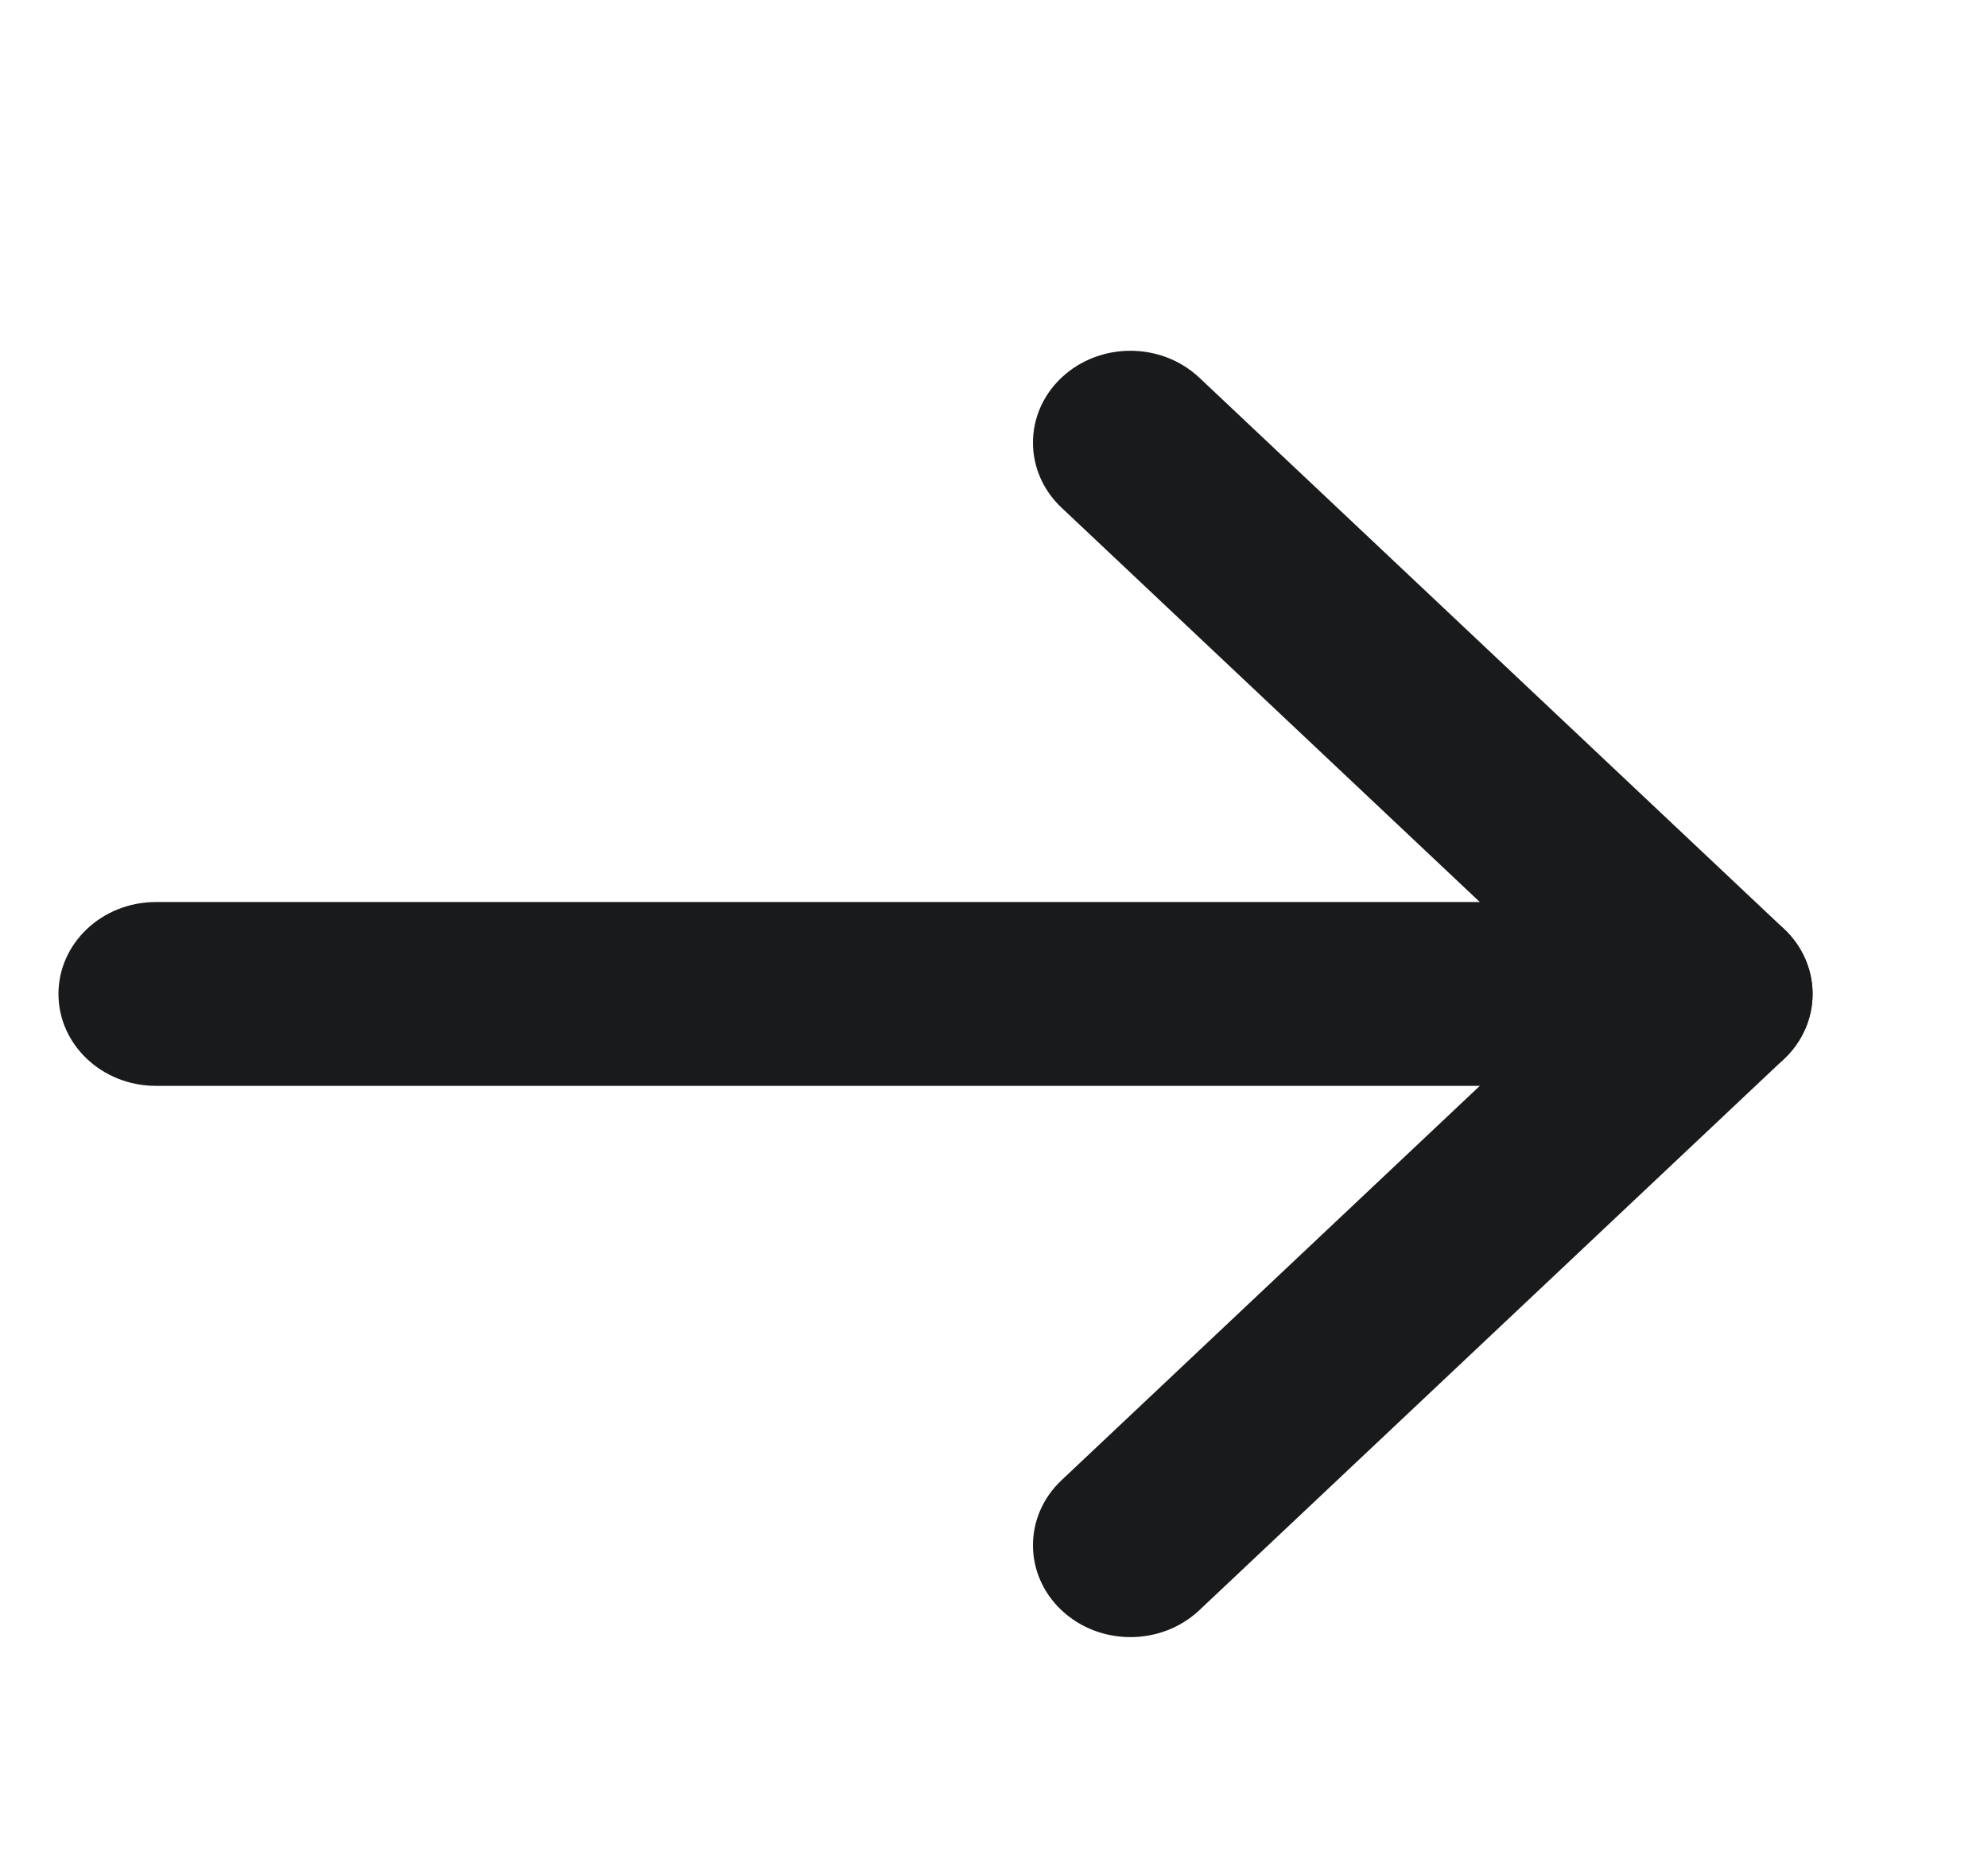 <svg width="17" height="16" viewBox="0 0 17 16" fill="none" xmlns="http://www.w3.org/2000/svg">
<g clip-path="url(#clip0_32688_7405)">
<path d="M1.333 9.286L14.667 9.286C15.127 9.286 15.5 8.934 15.5 8.5C15.5 8.066 15.127 7.714 14.667 7.714L1.333 7.714C0.873 7.714 0.5 8.066 0.5 8.5C0.5 8.934 0.873 9.286 1.333 9.286Z" fill="#181A1B"/>
<path d="M9.077 12.659C8.752 12.966 8.752 13.463 9.077 13.77C9.403 14.077 9.93 14.077 10.256 13.77L15.256 9.056C15.581 8.749 15.581 8.251 15.256 7.944L10.256 3.23C9.93 2.923 9.403 2.923 9.077 3.23C8.752 3.537 8.752 4.034 9.077 4.341L13.488 8.5L9.077 12.659Z" fill="#181A1B"/>
</g>
<defs>
<clipPath id="clip0_32688_7405">
<rect width="16" height="16" fill="white" transform="translate(0.5)"/>
</clipPath>
</defs>
</svg>

